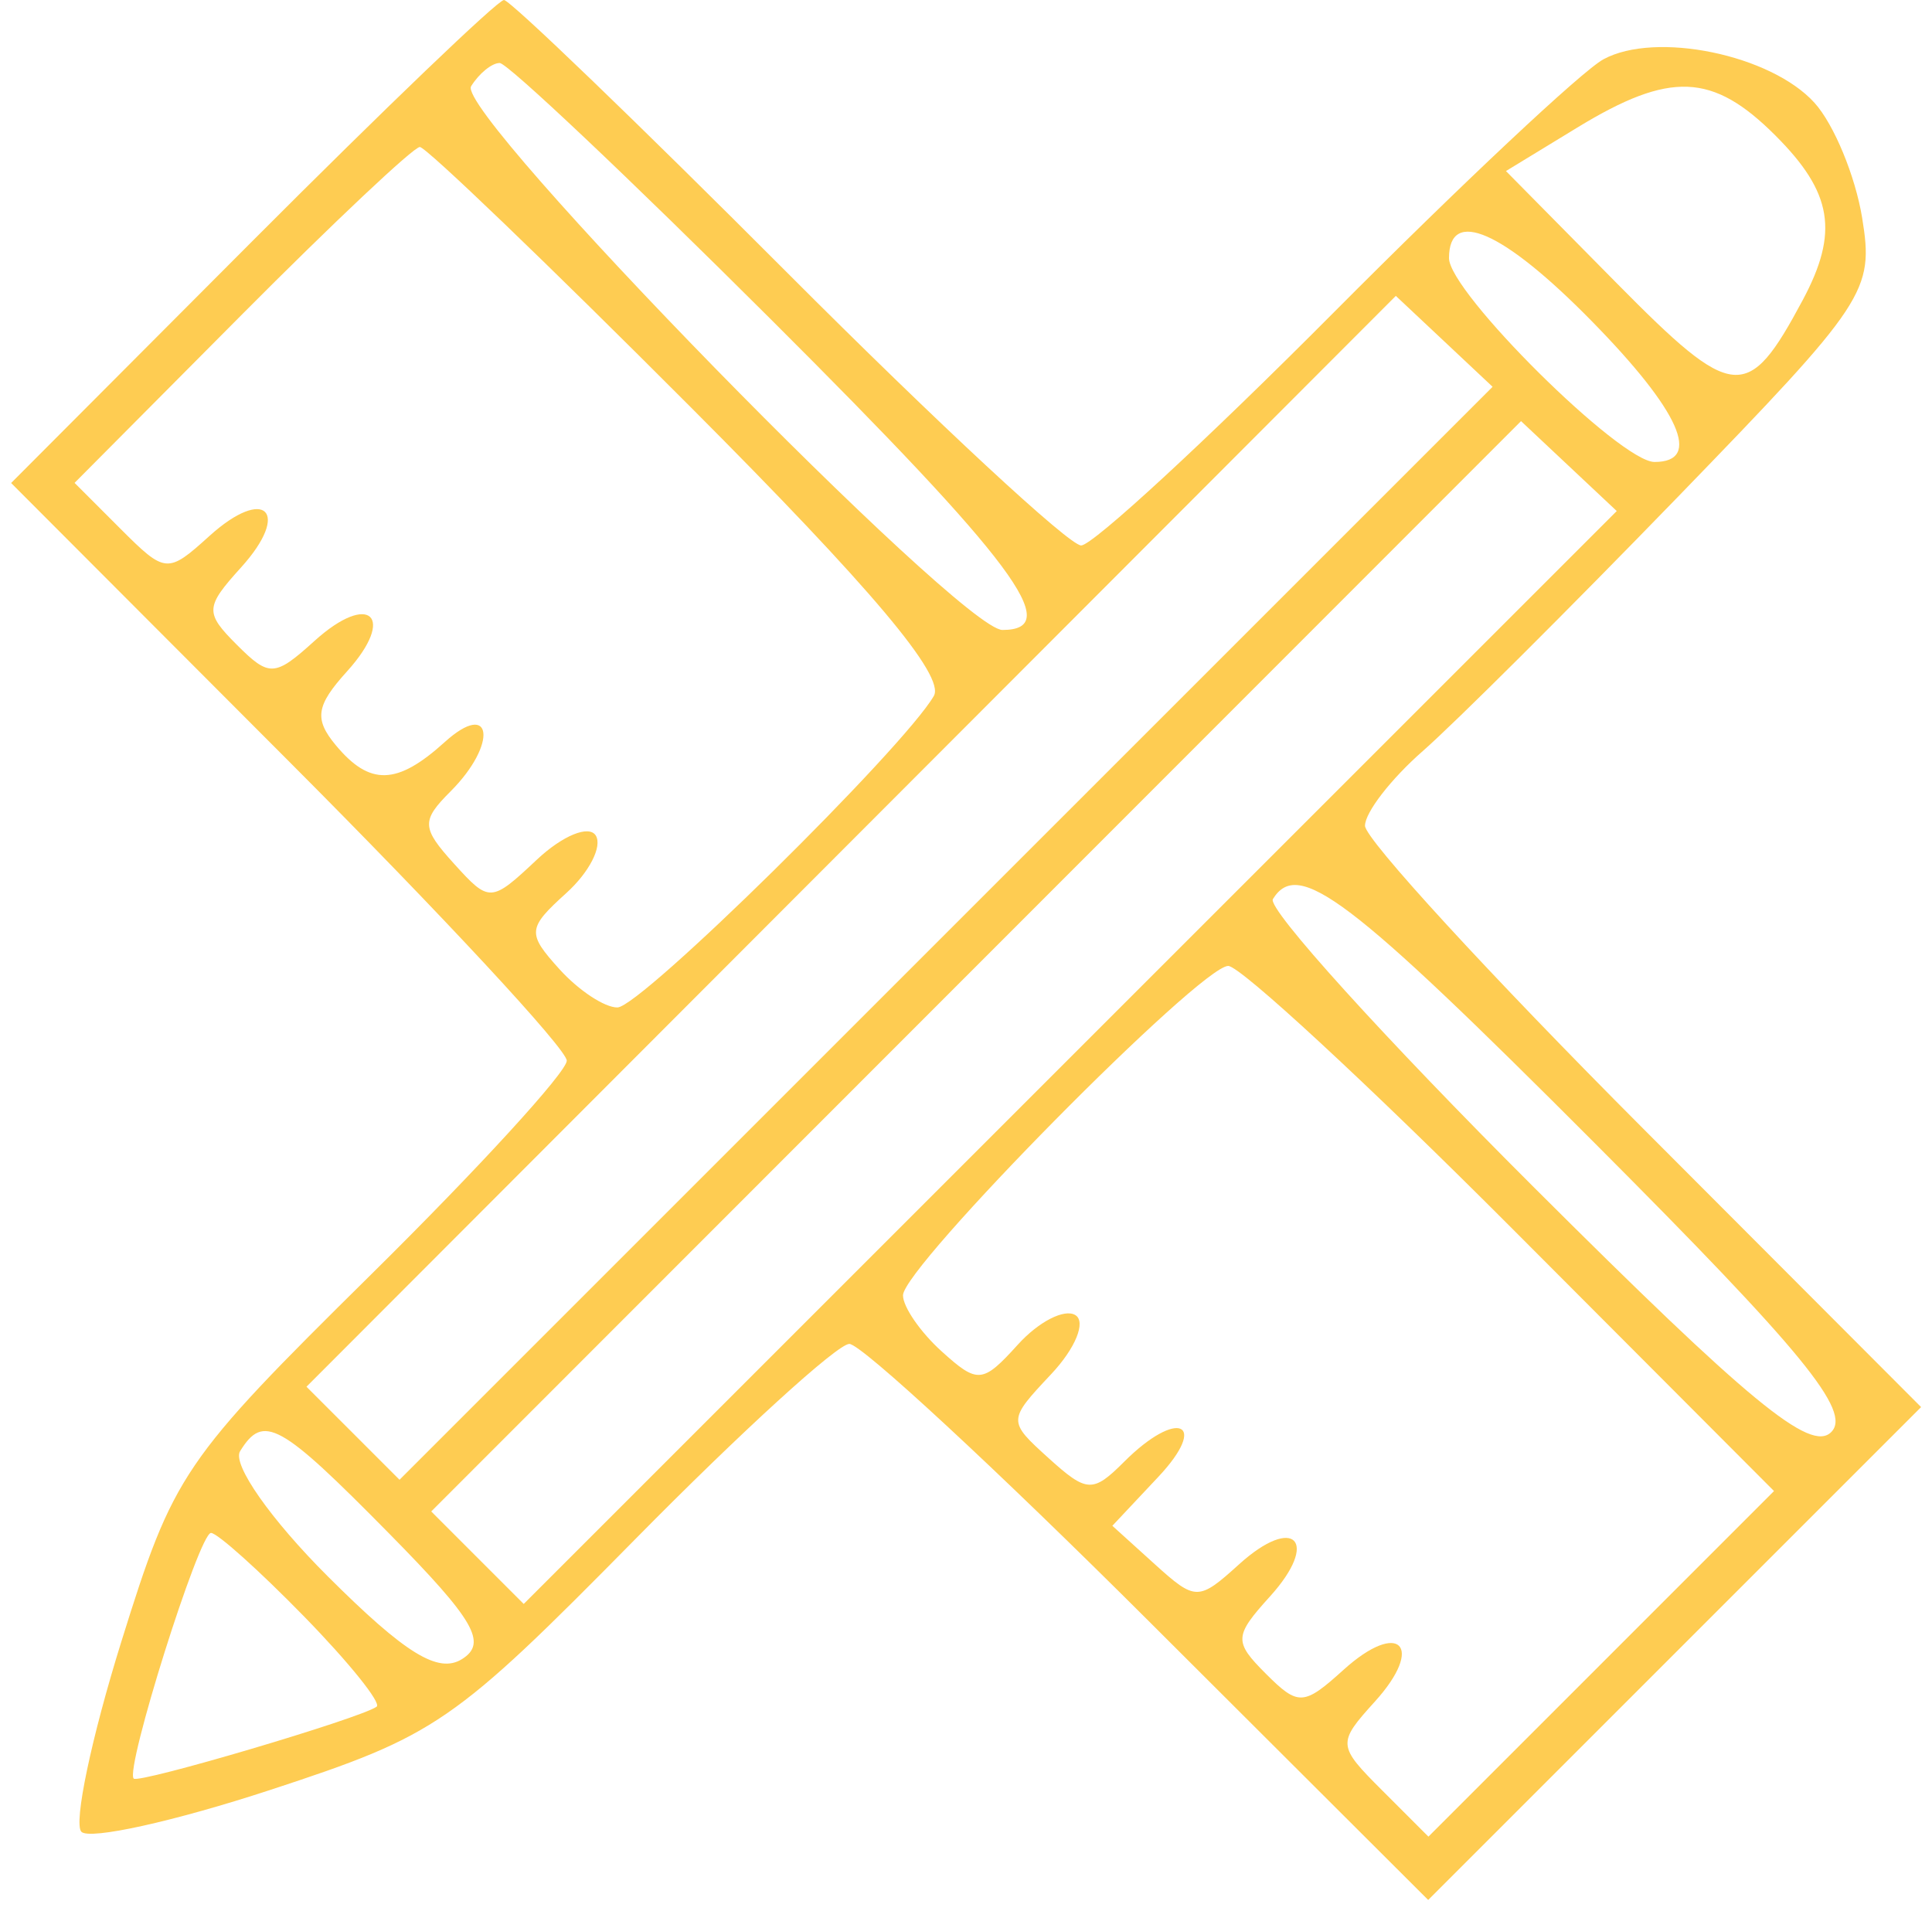 <svg width="92" height="91" viewBox="0 0 92 91" fill="none" xmlns="http://www.w3.org/2000/svg">
<path fill-rule="evenodd" clip-rule="evenodd" d="M11.999 11.501L0.53 23.002L13.765 36.265C21.044 43.559 26.995 49.971 26.989 50.513C26.983 51.056 22.79 55.638 17.67 60.695C8.669 69.587 8.277 70.165 5.773 78.195C4.35 82.763 3.495 86.829 3.874 87.232C4.254 87.634 8.297 86.74 12.86 85.244C20.793 82.643 21.554 82.12 30.287 73.262C35.309 68.168 39.88 64 40.445 64C41.011 64 47.444 69.958 54.741 77.24L68.009 90.481L79.745 78.745L91.481 67.009L78.24 53.741C70.958 46.444 65 39.957 65 39.325C65 38.694 66.237 37.094 67.75 35.769C69.263 34.444 74.721 29.005 79.881 23.681C88.908 14.367 89.24 13.865 88.674 10.377C88.35 8.383 87.329 5.917 86.405 4.896C84.331 2.603 78.847 1.472 76.355 2.823C75.335 3.376 69.55 8.807 63.5 14.891C57.45 20.975 52.044 25.963 51.486 25.976C50.928 25.989 44.634 20.15 37.5 13C30.366 5.85 24.29 0 23.998 0C23.706 0 18.307 5.176 11.999 11.501ZM36.736 15.235C48.297 26.769 50.704 30 47.735 30C45.736 30 21.658 5.362 22.433 4.109C22.81 3.499 23.422 3 23.795 3C24.167 3 29.99 8.506 36.736 15.235ZM84.545 6.455C87.263 9.172 87.575 11.058 85.842 14.295C83.221 19.192 82.563 19.133 77 13.5L71.712 8.146L75.106 6.077C79.527 3.381 81.553 3.462 84.545 6.455ZM32.891 19.391C41.497 28.018 45.015 32.195 44.469 33.141C43.038 35.624 30.518 47.955 29.405 47.977C28.803 47.99 27.562 47.173 26.647 46.162C25.09 44.442 25.111 44.209 26.968 42.529C28.06 41.541 28.691 40.309 28.371 39.791C28.051 39.273 26.788 39.79 25.564 40.94C23.382 42.99 23.304 42.994 21.622 41.134C20.072 39.423 20.056 39.087 21.453 37.69C23.713 35.43 23.455 33.278 21.171 35.345C18.901 37.399 17.604 37.433 15.984 35.481C14.953 34.238 15.05 33.602 16.523 31.975C18.888 29.361 17.598 28.149 14.975 30.523C13.081 32.237 12.822 32.25 11.286 30.714C9.75 29.178 9.763 28.919 11.477 27.025C13.878 24.372 12.625 23.125 9.971 25.526C7.98 27.328 7.875 27.32 5.74 25.185L3.551 22.996L11.502 14.998C15.875 10.599 19.695 7 19.992 7C20.288 7 26.093 12.576 32.891 19.391ZM75.792 15.288C79.993 19.569 81.078 22 78.788 22C77.152 22 69 13.914 69 12.292C69 9.86 71.584 11 75.792 15.288ZM45.05 44.445L19.025 70.47L16.81 68.254L14.594 66.039L40.531 40.065L66.468 14.091L68.772 16.255L71.076 18.42L45.05 44.445ZM50.963 50.36L24.939 76.384L22.737 74.182L20.535 71.979L46.483 46.017L72.43 20.055L74.709 22.196L76.988 24.337L50.963 50.36ZM75.983 54.482C85.866 64.389 88.18 67.22 87.2 68.2C86.219 69.181 83.297 66.774 73.036 56.536C65.925 49.441 60.335 43.268 60.613 42.818C61.817 40.869 64.226 42.698 75.983 54.482ZM72.004 58.504L84.477 71.007L76.249 79.236L68.02 87.465L65.823 85.268C63.68 83.125 63.672 83.02 65.474 81.029C67.875 78.375 66.628 77.122 63.975 79.523C62.081 81.237 61.822 81.25 60.286 79.714C58.75 78.178 58.763 77.919 60.477 76.025C62.86 73.392 61.634 72.116 59.006 74.494C57.068 76.249 56.932 76.248 54.984 74.486L52.969 72.662L55.159 70.331C57.598 67.734 56.076 67.067 53.528 69.615C52.041 71.102 51.756 71.089 49.941 69.446C47.98 67.672 47.981 67.649 50.06 65.436C51.21 64.212 51.727 62.949 51.209 62.629C50.691 62.309 49.459 62.94 48.471 64.032C46.791 65.889 46.558 65.91 44.838 64.353C43.827 63.438 43 62.239 43 61.687C43 60.343 57.16 46 58.487 46C59.06 46 65.143 51.627 72.004 58.504ZM18.537 73.037C22.593 77.155 23.224 78.245 21.999 79.011C20.869 79.717 19.3 78.751 15.623 75.084C12.894 72.364 11.048 69.732 11.432 69.111C12.544 67.311 13.319 67.74 18.537 73.037ZM14.482 76.982C16.62 79.172 18.174 81.105 17.935 81.277C17.173 81.828 6.618 84.951 6.367 84.701C5.938 84.272 9.482 73.004 10.047 73.002C10.348 73.001 12.344 74.792 14.482 76.982Z" fill="#FECC52"/>
</svg>

